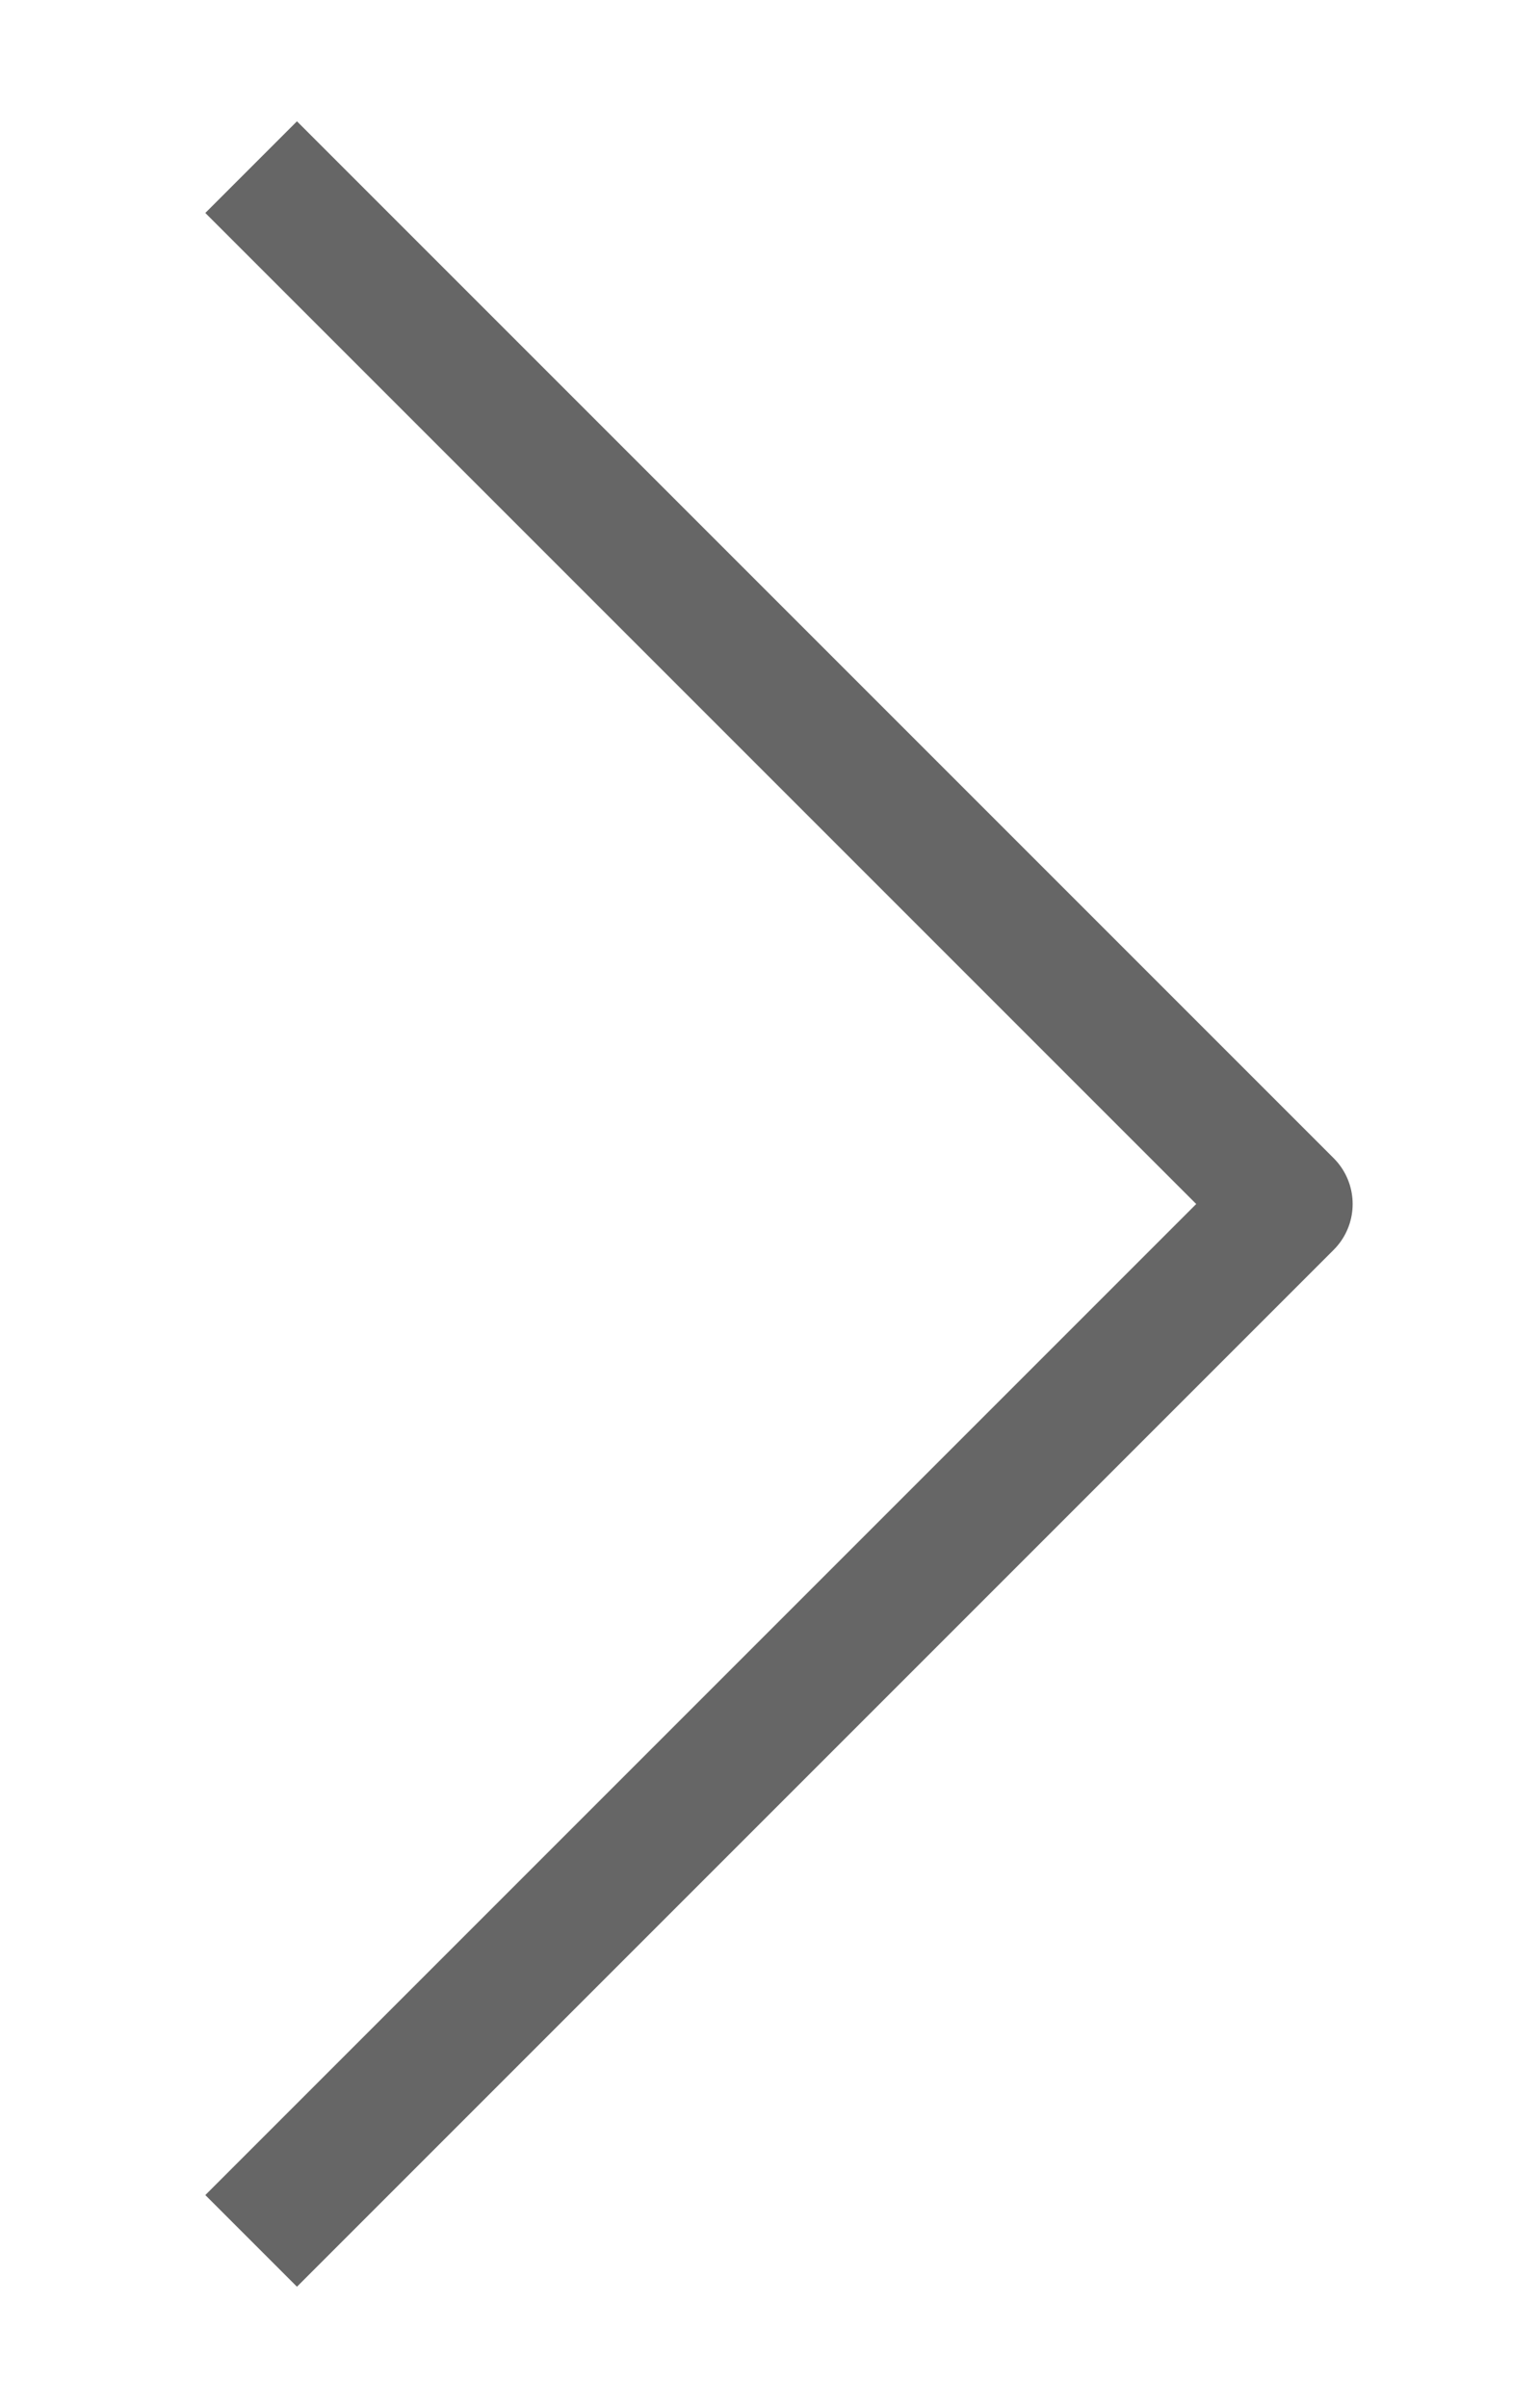 <?xml version="1.0" encoding="utf-8"?>
<!-- Generator: Adobe Illustrator 16.0.0, SVG Export Plug-In . SVG Version: 6.00 Build 0)  -->
<!DOCTYPE svg PUBLIC "-//W3C//DTD SVG 1.1//EN" "http://www.w3.org/Graphics/SVG/1.1/DTD/svg11.dtd">
<svg version="1.1" id="레이어_1" xmlns="http://www.w3.org/2000/svg" xmlns:xlink="http://www.w3.org/1999/xlink" x="0px"
	 y="0px" width="23.752px" height="37.157px" viewBox="0 0 23.752 37.157" enable-background="new 0 0 23.752 37.157"
	 xml:space="preserve">
<path fill="none" stroke="#666666" stroke-width="2" stroke-linejoin="round" stroke-miterlimit="10" d="M3.876,2.579l16,16l-16,16"
	/>
</svg>
